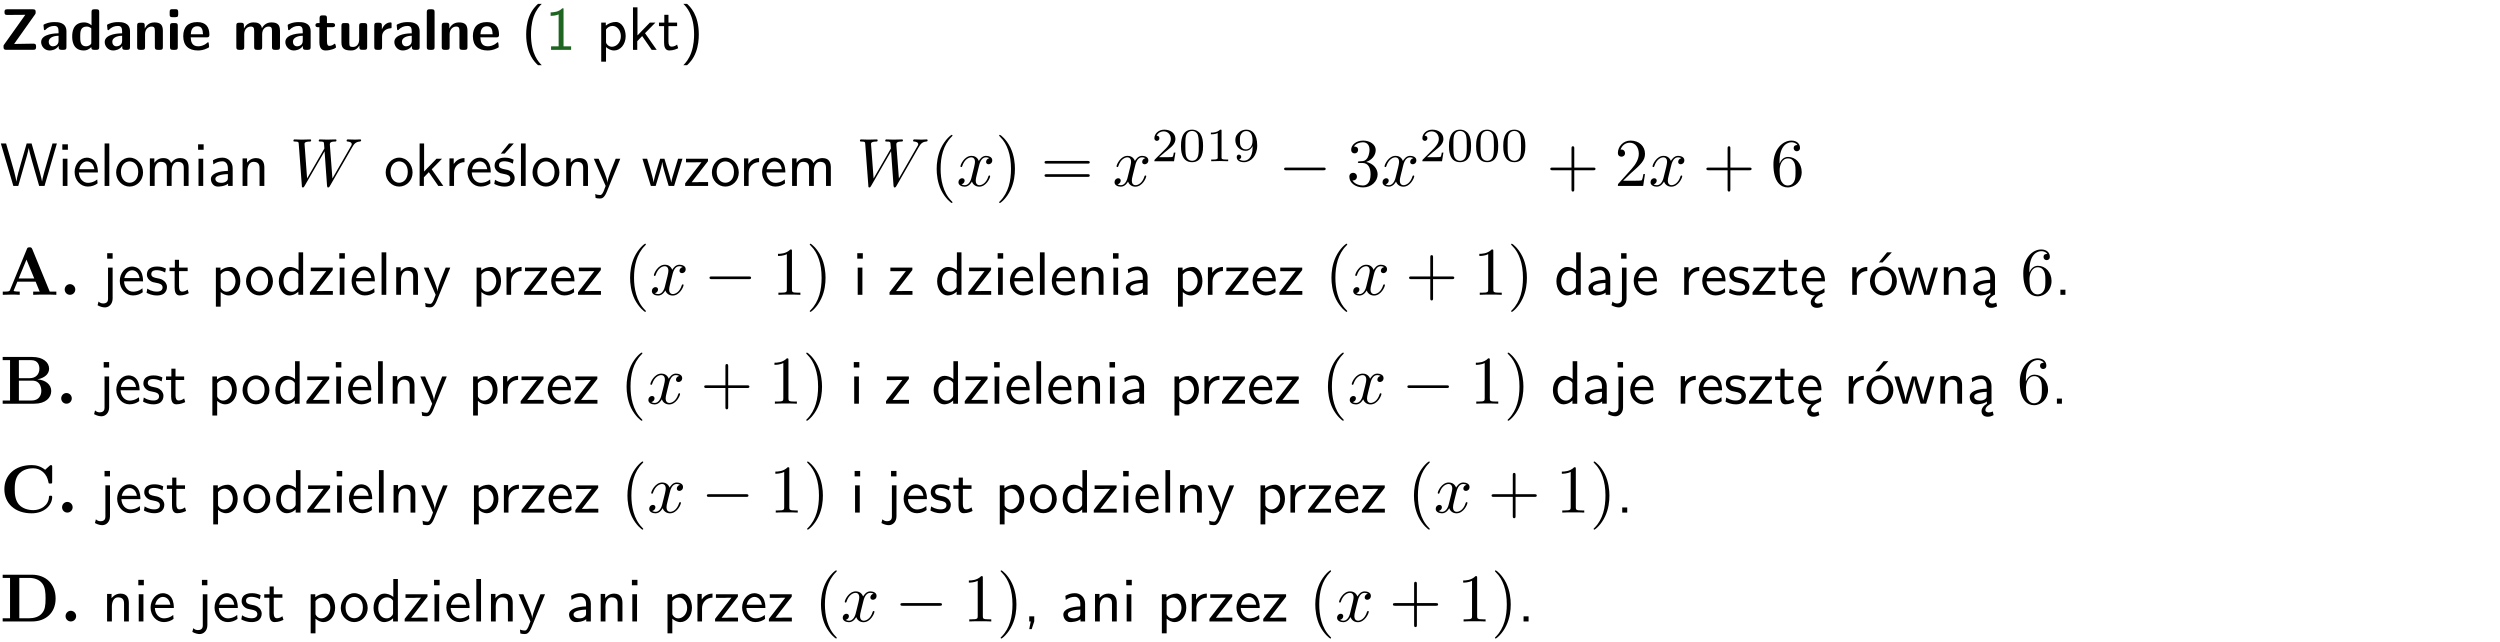 <?xml version="1.0" encoding="UTF-8"?>
<svg width="366pt" height="94pt" version="1.2" viewBox="0 0 366 94" xmlns="http://www.w3.org/2000/svg" xmlns:xlink="http://www.w3.org/1999/xlink">
 <defs>
  <symbol id="glyph0-1" overflow="visible">
   <path d="m5.141-5.203c0.078-0.109 0.078-0.125 0.078-0.312 0-0.234 0-0.422-0.406-0.422h-3.75c-0.359 0-0.406 0.141-0.406 0.422 0 0.406 0.172 0.406 0.516 0.406 0.75 0 1.484-0.016 2.234-0.016h0.297l-3.094 4.344c-0.094 0.109-0.094 0.125-0.094 0.297v0.078c0 0.297 0.094 0.406 0.422 0.406h3.922c0.328 0 0.422-0.109 0.422-0.406v-0.078c0-0.422-0.203-0.422-0.5-0.422-0.75 0-1.938 0.031-2.719 0.047z"/>
  </symbol>
  <symbol id="glyph0-2" overflow="visible">
   <path d="m3.969-2.703c0-1.359-1.297-1.359-1.719-1.359-0.406 0-0.844 0.031-1.406 0.266-0.188 0.078-0.234 0.109-0.234 0.203 0 0.062 0.062 0.547 0.062 0.625 0.016 0.047 0.062 0.094 0.109 0.094s0.078-0.031 0.094-0.047c0.375-0.391 0.797-0.578 1.328-0.578 0.469 0 0.609 0.281 0.609 0.781v0.297c-0.297 0-2.547 0.031-2.547 1.281 0 0.594 0.484 1.234 1.234 1.234 0.297 0 0.938-0.078 1.328-0.672v0.172c0 0.266 0.062 0.406 0.422 0.406h0.312c0.328 0 0.406-0.109 0.406-0.406zm-1.156 1.391c0 0.797-0.812 0.797-0.844 0.797-0.359 0-0.594-0.312-0.594-0.641 0-0.844 1.188-0.906 1.438-0.906z"/>
  </symbol>
  <symbol id="glyph0-3" overflow="visible">
   <path d="m4.266-5.531c0-0.281-0.047-0.406-0.406-0.406h-0.312c-0.328 0-0.406 0.109-0.406 0.406v1.938c-0.391-0.359-0.812-0.422-1.078-0.422-1.75 0-1.75 1.641-1.75 2.062 0 0.391 0 2.047 1.703 2.047 0.359 0 0.719-0.109 1.094-0.5 0 0.328 0.125 0.406 0.406 0.406h0.344c0.328 0 0.406-0.109 0.406-0.406zm-1.156 4.453c0 0.156 0 0.234-0.25 0.406-0.219 0.125-0.406 0.156-0.516 0.156-0.859 0-0.859-0.797-0.859-1.438s0-1.453 0.953-1.453c0.25 0 0.484 0.094 0.672 0.266z"/>
  </symbol>
  <symbol id="glyph0-4" overflow="visible">
   <path d="m4.281-2.781c0-0.891-0.375-1.234-1.25-1.234-0.906 0-1.281 0.656-1.391 0.875h-0.016v-0.422c0-0.281-0.062-0.406-0.406-0.406h-0.297c-0.312 0-0.406 0.094-0.406 0.406v3.156c0 0.297 0.094 0.406 0.406 0.406h0.344c0.328 0 0.406-0.109 0.406-0.406v-1.891c0-0.75 0.5-1.109 0.953-1.109 0.406 0 0.484 0.203 0.484 0.641v2.359c0 0.266 0.062 0.406 0.422 0.406h0.344c0.328 0 0.406-0.109 0.406-0.406z"/>
  </symbol>
  <symbol id="glyph0-5" overflow="visible">
   <path d="m0.875-5.953c-0.281 0-0.406 0.047-0.406 0.391v0.406c0 0.266 0.078 0.375 0.391 0.375h0.453c0.406 0 0.406-0.172 0.406-0.578s0-0.594-0.406-0.594zm0.781 2.438c0-0.266-0.062-0.406-0.406-0.406h-0.312c-0.312 0-0.422 0.094-0.422 0.406v3.109c0 0.297 0.094 0.406 0.422 0.406h0.312c0.328 0 0.406-0.109 0.406-0.406z"/>
  </symbol>
  <symbol id="glyph0-6" overflow="visible">
   <path d="m3.688-1.828c0.203 0 0.406-0.016 0.406-0.391 0-1.109-0.5-1.844-1.781-1.844-1.375 0-2.047 0.766-2.047 2.062 0 1.406 0.812 2.094 2.156 2.094 0.328 0 0.812-0.047 1.375-0.328 0.188-0.094 0.25-0.109 0.25-0.219 0-0.062-0.016-0.312-0.031-0.375-0.031-0.266-0.047-0.281-0.125-0.281-0.031 0-0.047 0-0.141 0.094-0.5 0.438-1.016 0.5-1.297 0.5-0.969 0-1.062-0.766-1.094-1.312zm-2.312-0.453c0.016-0.531 0.188-1.172 0.938-1.172 0.688 0 0.812 0.5 0.844 1.172z"/>
  </symbol>
  <symbol id="glyph0-7" overflow="visible">
   <path d="m6.906-2.781c0-0.891-0.375-1.234-1.25-1.234-0.609 0-1.078 0.281-1.391 0.844-0.141-0.812-0.859-0.844-1.219-0.844-0.172 0-0.531 0-0.922 0.281-0.266 0.203-0.422 0.469-0.484 0.594h-0.016v-0.422c0-0.281-0.062-0.406-0.406-0.406h-0.297c-0.312 0-0.406 0.094-0.406 0.406v3.156c0 0.297 0.094 0.406 0.406 0.406h0.344c0.328 0 0.406-0.109 0.406-0.406v-1.891c0-0.781 0.531-1.109 0.953-1.109 0.406 0 0.5 0.188 0.5 0.641v2.359c0 0.297 0.094 0.406 0.406 0.406h0.344c0.328 0 0.422-0.109 0.422-0.406v-1.891c0-0.781 0.516-1.109 0.938-1.109 0.406 0 0.5 0.188 0.5 0.641v2.359c0 0.297 0.094 0.406 0.406 0.406h0.344c0.328 0 0.422-0.109 0.422-0.406z"/>
  </symbol>
  <symbol id="glyph0-8" overflow="visible">
   <path d="m1.859-3.312h0.766c0.109 0 0.422 0 0.422-0.297 0-0.312-0.312-0.312-0.422-0.312h-0.766v-0.703c0-0.281-0.047-0.422-0.406-0.422h-0.266c-0.312 0-0.406 0.094-0.406 0.422v0.703h-0.203c-0.094 0-0.406 0-0.406 0.312 0 0.297 0.312 0.297 0.406 0.297h0.172v2.172c0 0.859 0.312 1.234 0.906 1.234 0.078 0 0.453 0 0.891-0.141 0.156-0.031 0.641-0.188 0.641-0.359 0-0.016-0.016-0.078-0.062-0.266-0.047-0.172-0.062-0.219-0.141-0.219-0.031 0-0.047 0.016-0.094 0.062-0.094 0.062-0.328 0.25-0.688 0.25-0.203 0-0.344-0.141-0.344-0.703z"/>
  </symbol>
  <symbol id="glyph0-9" overflow="visible">
   <path d="m4.281-3.516c0-0.266-0.062-0.406-0.406-0.406h-0.344c-0.328 0-0.422 0.109-0.422 0.406v2.031c0 0.562-0.297 1.062-0.906 1.062-0.469 0-0.531-0.125-0.531-0.578v-2.516c0-0.266-0.047-0.406-0.406-0.406h-0.344c-0.312 0-0.406 0.094-0.406 0.406v2.438c0 0.922 0.5 1.172 1.391 1.172 0.219 0 0.828 0 1.234-0.734v0.234c0 0.266 0.062 0.406 0.406 0.406h0.328c0.328 0 0.406-0.109 0.406-0.406z"/>
  </symbol>
  <symbol id="glyph0-10" overflow="visible">
   <path d="m1.656-1.969c0-0.812 0.688-1.141 1.219-1.188 0.156 0 0.172 0 0.172-0.219v-0.406c0-0.172 0-0.234-0.156-0.234-0.234 0-0.859 0.078-1.266 1.016v-0.562c0-0.281-0.062-0.406-0.422-0.406h-0.266c-0.312 0-0.422 0.094-0.422 0.406v3.156c0 0.297 0.094 0.406 0.422 0.406h0.312c0.328 0 0.406-0.109 0.406-0.406z"/>
  </symbol>
  <symbol id="glyph0-11" overflow="visible">
   <path d="m1.656-5.531c0-0.281-0.062-0.406-0.406-0.406h-0.312c-0.312 0-0.422 0.094-0.422 0.406v5.125c0 0.297 0.094 0.406 0.422 0.406h0.312c0.328 0 0.406-0.109 0.406-0.406z"/>
  </symbol>
  <symbol id="glyph1-1" overflow="visible">
   <path d="m2.438-6.734c-0.297 0.281-0.891 0.828-1.312 1.922-0.359 0.969-0.422 1.922-0.422 2.562 0 2.906 1.297 4.094 1.734 4.5h0.547c-0.438-0.438-1.578-1.594-1.578-4.5 0-0.5 0.031-1.547 0.391-2.609 0.375-1.031 0.891-1.578 1.188-1.875z"/>
  </symbol>
  <symbol id="glyph1-2" overflow="visible">
   <path d="m2.688-6.078h-0.188c-0.531 0.547-1.266 0.578-1.703 0.594v0.516c0.297-0.016 0.734-0.031 1.172-0.219v4.672h-1.109v0.516h2.938v-0.516h-1.109z"/>
  </symbol>
  <symbol id="glyph1-3" overflow="visible">
   <path d="m1.438-0.406c0.281 0.25 0.672 0.5 1.203 0.5 0.875 0 1.672-0.875 1.672-2.094 0-1.078-0.578-2.078-1.438-2.078-0.531 0-1.047 0.188-1.469 0.531v-0.438h-0.672v5.719h0.703zm0-2.578c0.219-0.312 0.562-0.516 0.953-0.516 0.672 0 1.219 0.672 1.219 1.5 0 0.922-0.641 1.547-1.312 1.547-0.344 0-0.594-0.172-0.766-0.422-0.094-0.125-0.094-0.141-0.094-0.312z"/>
  </symbol>
  <symbol id="glyph1-4" overflow="visible">
   <path d="m2.516-2.438 1.516-1.547h-0.812l-1.812 1.875v-4.109h-0.656v6.219h0.625v-1.266l0.719-0.75 1.391 2.016h0.734z"/>
  </symbol>
  <symbol id="glyph1-5" overflow="visible">
   <path d="m1.562-3.469h1.266v-0.516h-1.266v-1.141h-0.609v1.141h-0.781v0.516h0.75v2.406c0 0.531 0.125 1.156 0.75 1.156s1.078-0.219 1.312-0.328l-0.156-0.531c-0.234 0.188-0.516 0.297-0.797 0.297-0.344 0-0.469-0.281-0.469-0.75z"/>
  </symbol>
  <symbol id="glyph1-6" overflow="visible">
   <path d="m1.047 2.25c0.297-0.281 0.891-0.828 1.297-1.922 0.359-0.969 0.422-1.922 0.422-2.578 0-2.891-1.281-4.078-1.719-4.484h-0.547c0.438 0.438 1.578 1.594 1.578 4.484 0 0.516-0.031 1.562-0.406 2.625-0.359 1.031-0.875 1.578-1.172 1.875z"/>
  </symbol>
  <symbol id="glyph1-7" overflow="visible">
   <path d="m8.328-6.219h-0.641l-0.812 2.812c-0.234 0.797-0.672 2.297-0.719 2.766 0-0.016-0.062-0.484-0.656-2.531l-0.875-3.047h-0.719l-0.812 2.797c-0.203 0.688-0.641 2.25-0.688 2.766h-0.016c-0.031-0.359-0.281-1.25-0.344-1.547-0.125-0.422-0.172-0.609-0.422-1.484l-0.734-2.531h-0.766l1.828 6.219h0.719l0.891-3.109c0.203-0.656 0.578-2 0.641-2.453 0.047 0.266 0.25 1.109 0.5 1.969l1.031 3.594h0.781z"/>
  </symbol>
  <symbol id="glyph1-8" overflow="visible">
   <path d="m1.469-6.094h-0.812v0.797h0.812zm-0.062 2.109h-0.688v3.984h0.688z"/>
  </symbol>
  <symbol id="glyph1-9" overflow="visible">
   <path d="m3.719-1.969c0-0.297-0.016-0.969-0.359-1.516-0.375-0.547-0.922-0.656-1.25-0.656-0.984 0-1.797 0.953-1.797 2.109 0 1.188 0.859 2.125 1.938 2.125 0.562 0 1.078-0.203 1.422-0.469l-0.047-0.578c-0.562 0.469-1.156 0.5-1.359 0.5-0.719 0-1.297-0.625-1.328-1.516zm-2.734-0.484c0.141-0.688 0.625-1.141 1.125-1.141 0.469 0 0.969 0.312 1.094 1.141z"/>
  </symbol>
  <symbol id="glyph1-10" overflow="visible">
   <path d="m1.406-6.219h-0.688v6.219h0.688z"/>
  </symbol>
  <symbol id="glyph1-11" overflow="visible">
   <path d="m4.203-1.969c0-1.203-0.891-2.172-1.953-2.172-1.109 0-1.984 1-1.984 2.172s0.922 2.062 1.969 2.062c1.078 0 1.969-0.906 1.969-2.062zm-1.969 1.5c-0.625 0-1.266-0.516-1.266-1.594s0.688-1.531 1.266-1.531c0.625 0 1.266 0.469 1.266 1.531s-0.609 1.594-1.266 1.594z"/>
  </symbol>
  <symbol id="glyph1-12" overflow="visible">
   <path d="m6.391-2.672c0-0.609-0.141-1.406-1.219-1.406-0.547 0-1.016 0.25-1.344 0.734-0.234-0.688-0.859-0.734-1.141-0.734-0.656 0-1.078 0.359-1.312 0.688v-0.641h-0.656v4.031h0.703v-2.203c0-0.609 0.25-1.328 0.906-1.328 0.844 0 0.875 0.578 0.875 0.922v2.609h0.703v-2.203c0-0.609 0.25-1.328 0.906-1.328 0.844 0 0.875 0.578 0.875 0.922v2.609h0.703z"/>
  </symbol>
  <symbol id="glyph1-13" overflow="visible">
   <path d="m3.578-2.594c0-0.906-0.656-1.547-1.484-1.547-0.578 0-0.984 0.156-1.406 0.391l0.062 0.594c0.453-0.328 0.906-0.453 1.344-0.453 0.422 0 0.781 0.359 0.781 1.031v0.375c-1.344 0.031-2.484 0.406-2.484 1.188 0 0.391 0.25 1.109 1.031 1.109 0.125 0 0.969-0.016 1.484-0.422v0.328h0.672zm-0.703 1.406c0 0.172 0 0.391-0.297 0.562-0.266 0.172-0.609 0.172-0.703 0.172-0.438 0-0.828-0.203-0.828-0.578 0-0.625 1.453-0.688 1.828-0.703z"/>
  </symbol>
  <symbol id="glyph1-14" overflow="visible">
   <path d="m3.906-2.672c0-0.594-0.141-1.406-1.234-1.406-0.812 0-1.25 0.609-1.297 0.672v-0.625h-0.656v4.031h0.703v-2.203c0-0.594 0.234-1.328 0.906-1.328 0.859 0 0.875 0.641 0.875 0.922v2.609h0.703z"/>
  </symbol>
  <symbol id="glyph1-15" overflow="visible">
   <path d="m1.406-1.922c0-0.891 0.641-1.547 1.531-1.562v-0.594c-0.797 0-1.297 0.453-1.578 0.859v-0.812h-0.625v4.031h0.672z"/>
  </symbol>
  <symbol id="glyph1-16" overflow="visible">
   <path d="m3.078-3.844c-0.469-0.219-0.828-0.297-1.297-0.297-0.219 0-1.484 0-1.484 1.188 0 0.438 0.266 0.719 0.484 0.891 0.281 0.203 0.469 0.234 0.969 0.328 0.328 0.062 0.844 0.172 0.844 0.656 0 0.609-0.703 0.609-0.844 0.609-0.734 0-1.234-0.328-1.391-0.438l-0.109 0.609c0.281 0.141 0.781 0.391 1.516 0.391 0.156 0 0.641 0 1.031-0.281 0.281-0.219 0.438-0.578 0.438-0.953 0-0.5-0.344-0.812-0.359-0.828-0.344-0.312-0.594-0.375-1.031-0.453-0.5-0.094-0.906-0.188-0.906-0.625 0-0.562 0.641-0.562 0.75-0.562 0.297 0 0.766 0.047 1.281 0.344zm0.031-2.375h-0.703l-1.203 1.484h0.562z"/>
  </symbol>
  <symbol id="glyph1-17" overflow="visible">
   <path d="m4-3.984h-0.672c-1.172 2.859-1.188 3.266-1.188 3.469h-0.016c-0.047-0.594-0.766-2.266-0.812-2.344l-0.484-1.125h-0.703l1.734 3.984c-0.094 0.281-0.281 0.719-0.312 0.812-0.234 0.516-0.391 0.516-0.516 0.516-0.141 0-0.438-0.031-0.703-0.141l0.062 0.578c0.188 0.047 0.438 0.078 0.641 0.078 0.312 0 0.641-0.109 1.016-1.031z"/>
  </symbol>
  <symbol id="glyph1-18" overflow="visible">
   <path d="m5.984-3.984h-0.641l-0.578 1.906c-0.109 0.312-0.375 1.203-0.422 1.594-0.031-0.281-0.266-1.078-0.422-1.594l-0.578-1.906h-0.625l-0.516 1.688c-0.094 0.312-0.406 1.344-0.438 1.797-0.047-0.422-0.344-1.438-0.484-1.938l-0.469-1.547h-0.688l1.234 3.984h0.703c0.047-0.141 0.359-1.141 0.562-1.844 0.125-0.422 0.375-1.297 0.391-1.641h0.016c0.016 0.25 0.172 0.875 0.281 1.266l0.656 2.219h0.797z"/>
  </symbol>
  <symbol id="glyph1-19" overflow="visible">
   <path d="m3.594-3.625v-0.359h-3.219v0.531h1.25c0.109 0 0.219-0.016 0.328-0.016h0.688l-2.391 3.094v0.375h3.359v-0.562h-1.328c-0.109 0-0.203 0.016-0.312 0.016h-0.766z"/>
  </symbol>
  <symbol id="glyph1-20" overflow="visible">
   <path d="m1.656-6.094h-0.797v0.797h0.797zm-2.203 7.625c0.438 0.25 0.844 0.312 1.078 0.312 0.562 0 1.125-0.469 1.125-1.312v-4.516h-0.672v4.594c0 0.578-0.453 0.656-0.703 0.656-0.266 0-0.5-0.094-0.688-0.281z"/>
  </symbol>
  <symbol id="glyph1-21" overflow="visible">
   <path d="m3.078-3.844c-0.469-0.219-0.828-0.297-1.297-0.297-0.219 0-1.484 0-1.484 1.188 0 0.438 0.266 0.719 0.484 0.891 0.281 0.203 0.469 0.234 0.969 0.328 0.328 0.062 0.844 0.172 0.844 0.656 0 0.609-0.703 0.609-0.844 0.609-0.734 0-1.234-0.328-1.391-0.438l-0.109 0.609c0.281 0.141 0.781 0.391 1.516 0.391 0.156 0 0.641 0 1.031-0.281 0.281-0.219 0.438-0.578 0.438-0.953 0-0.5-0.344-0.812-0.359-0.828-0.344-0.312-0.594-0.375-1.031-0.453-0.5-0.094-0.906-0.188-0.906-0.625 0-0.562 0.641-0.562 0.75-0.562 0.297 0 0.766 0.047 1.281 0.344z"/>
  </symbol>
  <symbol id="glyph1-22" overflow="visible">
   <path d="m3.891-6.219h-0.672v2.625c-0.469-0.391-0.969-0.484-1.312-0.484-0.891 0-1.578 0.938-1.578 2.094 0 1.172 0.688 2.078 1.531 2.078 0.297 0 0.828-0.078 1.328-0.562v0.469h0.703zm-0.703 4.969c0 0.125 0 0.297-0.297 0.547-0.203 0.188-0.422 0.25-0.656 0.25-0.562 0-1.219-0.422-1.219-1.531 0-1.188 0.781-1.547 1.312-1.547 0.391 0 0.672 0.203 0.859 0.484z"/>
  </symbol>
  <symbol id="glyph1-23" overflow="visible">
   <path d="m0.984-2.453c0.141-0.688 0.625-1.141 1.125-1.141 0.469 0 0.969 0.312 1.094 1.141zm1.219 3.391c0-0.406 0.391-0.734 0.797-0.969 0.266-0.078 0.484-0.203 0.672-0.344l-0.047-0.578c-0.562 0.469-1.156 0.5-1.359 0.5-0.719 0-1.297-0.625-1.328-1.516h2.781c0-0.297-0.016-0.969-0.359-1.516-0.375-0.547-0.922-0.656-1.25-0.656-0.984 0-1.797 0.953-1.797 2.109 0 1.188 0.859 2.125 1.938 2.125-0.359 0.25-0.641 0.656-0.609 1.047 0.016 0.391 0.281 0.766 0.891 0.766 0.297 0 0.516-0.062 0.875-0.234l-0.125-0.531c-0.203 0.094-0.406 0.141-0.594 0.141-0.25-0.031-0.469-0.078-0.484-0.344z"/>
  </symbol>
  <symbol id="glyph1-24" overflow="visible">
   <path d="m4.203-1.969c0-1.203-0.891-2.172-1.953-2.172-1.109 0-1.984 1-1.984 2.172s0.922 2.062 1.969 2.062c1.078 0 1.969-0.906 1.969-2.062zm-1.969 1.5c-0.625 0-1.266-0.516-1.266-1.594s0.688-1.531 1.266-1.531c0.625 0 1.266 0.469 1.266 1.531s-0.609 1.594-1.266 1.594zm1.234-5.75h-0.703l-1.203 1.484h0.547z"/>
  </symbol>
  <symbol id="glyph1-25" overflow="visible">
   <path d="m2.875-1.188c0 0.172 0 0.391-0.297 0.562-0.266 0.172-0.609 0.172-0.703 0.172-0.438 0-0.828-0.203-0.828-0.578 0-0.625 1.453-0.688 1.828-0.703zm-0.188 2.125c0-0.406 0.375-0.703 0.797-0.938h0.094v-2.594c0-0.906-0.656-1.547-1.484-1.547-0.578 0-0.984 0.156-1.406 0.391l0.062 0.594c0.453-0.328 0.906-0.453 1.344-0.453 0.422 0 0.781 0.359 0.781 1.031v0.375c-1.344 0.031-2.484 0.406-2.484 1.188 0 0.391 0.25 1.109 1.031 1.109 0.125 0 0.969-0.016 1.484-0.422v0.328c-0.453 0.25-0.812 0.688-0.781 1.141 0.016 0.391 0.281 0.766 0.891 0.766 0.297 0 0.516-0.062 0.875-0.234l-0.125-0.531c-0.203 0.094-0.406 0.141-0.594 0.141-0.25-0.031-0.469-0.078-0.484-0.344z"/>
  </symbol>
  <symbol id="glyph1-26" overflow="visible">
   <path d="m1.609-0.75h-0.734v0.75h0.734z"/>
  </symbol>
  <symbol id="glyph1-27" overflow="visible">
   <path d="m1.609-0.016v-0.734h-0.734v0.75h0.219l-0.219 1.125h0.359z"/>
  </symbol>
  <symbol id="glyph2-1" overflow="visible">
   <path d="m9.141-5.656c0.25-0.438 0.484-0.797 1.125-0.844 0.078-0.016 0.188-0.016 0.188-0.203 0-0.031-0.047-0.109-0.125-0.109-0.234 0-0.516 0.031-0.766 0.031-0.344 0-0.703-0.031-1.047-0.031-0.047 0-0.188 0-0.188 0.188 0 0.109 0.094 0.125 0.156 0.125 0.234 0.016 0.594 0.094 0.594 0.391 0 0.109-0.062 0.188-0.141 0.328l-2.688 4.688-0.375-4.938c0-0.203-0.016-0.453 0.703-0.469 0.172 0 0.266 0 0.266-0.203 0-0.094-0.109-0.109-0.141-0.109-0.406 0-0.828 0.031-1.219 0.031-0.234 0-0.812-0.031-1.047-0.031-0.062 0-0.188 0-0.188 0.203 0 0.109 0.094 0.109 0.234 0.109 0.438 0 0.516 0.062 0.531 0.25l0.062 0.766-2.531 4.391-0.375-5.047c0-0.125 0-0.344 0.766-0.359 0.094 0 0.203 0 0.203-0.203 0-0.109-0.125-0.109-0.141-0.109-0.391 0-0.812 0.031-1.219 0.031-0.359 0-0.719-0.031-1.047-0.031-0.062 0-0.188 0-0.188 0.188 0 0.125 0.094 0.125 0.25 0.125 0.5 0 0.516 0.094 0.531 0.375l0.453 6.078c0 0.188 0.016 0.266 0.156 0.266 0.109 0 0.141-0.062 0.234-0.203l2.938-5.094 0.359 5.031c0.031 0.219 0.047 0.266 0.156 0.266 0.141 0 0.203-0.094 0.25-0.188z"/>
  </symbol>
  <symbol id="glyph2-2" overflow="visible">
   <path d="m3.328-3.016c0.062-0.25 0.297-1.172 0.984-1.172 0.047 0 0.297 0 0.5 0.125-0.281 0.062-0.469 0.297-0.469 0.547 0 0.156 0.109 0.344 0.375 0.344 0.219 0 0.531-0.172 0.531-0.578 0-0.516-0.578-0.656-0.922-0.656-0.578 0-0.922 0.531-1.047 0.75-0.25-0.656-0.781-0.75-1.078-0.75-1.031 0-1.609 1.281-1.609 1.531 0 0.109 0.109 0.109 0.125 0.109 0.078 0 0.109-0.031 0.125-0.109 0.344-1.062 1-1.312 1.344-1.312 0.188 0 0.531 0.094 0.531 0.672 0 0.312-0.172 0.969-0.531 2.375-0.156 0.609-0.516 1.031-0.953 1.031-0.062 0-0.281 0-0.5-0.125 0.25-0.062 0.469-0.266 0.469-0.547 0-0.266-0.219-0.344-0.359-0.344-0.312 0-0.547 0.25-0.547 0.578 0 0.453 0.484 0.656 0.922 0.656 0.672 0 1.031-0.703 1.047-0.75 0.125 0.359 0.484 0.75 1.078 0.75 1.031 0 1.594-1.281 1.594-1.531 0-0.109-0.078-0.109-0.109-0.109-0.094 0-0.109 0.047-0.141 0.109-0.328 1.078-1 1.312-1.312 1.312-0.391 0-0.547-0.312-0.547-0.656 0-0.219 0.047-0.438 0.156-0.875z"/>
  </symbol>
  <symbol id="glyph3-1" overflow="visible">
   <path d="m3.297 2.391c0-0.031 0-0.047-0.172-0.219-1.234-1.25-1.562-3.141-1.562-4.672 0-1.734 0.375-3.469 1.609-4.703 0.125-0.125 0.125-0.141 0.125-0.172 0-0.078-0.031-0.109-0.094-0.109-0.109 0-1 0.688-1.594 1.953-0.5 1.094-0.625 2.203-0.625 3.031 0 0.781 0.109 1.984 0.656 3.125 0.609 1.219 1.453 1.875 1.562 1.875 0.062 0 0.094-0.031 0.094-0.109z"/>
  </symbol>
  <symbol id="glyph3-2" overflow="visible">
   <path d="m2.875-2.5c0-0.766-0.109-1.969-0.656-3.109-0.594-1.219-1.453-1.875-1.547-1.875-0.062 0-0.109 0.047-0.109 0.109 0 0.031 0 0.047 0.188 0.234 0.984 0.984 1.547 2.562 1.547 4.641 0 1.719-0.359 3.469-1.594 4.719-0.141 0.125-0.141 0.141-0.141 0.172 0 0.062 0.047 0.109 0.109 0.109 0.094 0 1-0.688 1.578-1.953 0.516-1.094 0.625-2.203 0.625-3.047z"/>
  </symbol>
  <symbol id="glyph3-3" overflow="visible">
   <path d="m6.844-3.266c0.156 0 0.344 0 0.344-0.188 0-0.203-0.188-0.203-0.328-0.203h-5.969c-0.141 0-0.328 0-0.328 0.203 0 0.188 0.188 0.188 0.328 0.188zm0.016 1.938c0.141 0 0.328 0 0.328-0.203 0-0.188-0.188-0.188-0.344-0.188h-5.953c-0.141 0-0.328 0-0.328 0.188 0 0.203 0.188 0.203 0.328 0.203z"/>
  </symbol>
  <symbol id="glyph3-4" overflow="visible">
   <path d="m2.891-3.516c0.812-0.266 1.391-0.953 1.391-1.75 0-0.812-0.875-1.375-1.828-1.375-1 0-1.766 0.594-1.766 1.359 0 0.328 0.219 0.516 0.516 0.516s0.5-0.219 0.5-0.516c0-0.484-0.469-0.484-0.609-0.484 0.297-0.5 0.953-0.625 1.312-0.625 0.422 0 0.969 0.219 0.969 1.109 0 0.125-0.031 0.703-0.281 1.141-0.297 0.484-0.641 0.516-0.891 0.516-0.078 0.016-0.312 0.031-0.391 0.031-0.078 0.016-0.141 0.031-0.141 0.125 0 0.109 0.062 0.109 0.234 0.109h0.438c0.812 0 1.188 0.672 1.188 1.656 0 1.359-0.688 1.641-1.125 1.641s-1.188-0.172-1.531-0.75c0.344 0.047 0.656-0.172 0.656-0.547 0-0.359-0.266-0.562-0.547-0.562-0.25 0-0.562 0.141-0.562 0.578 0 0.906 0.922 1.562 2.016 1.562 1.219 0 2.125-0.906 2.125-1.922 0-0.812-0.641-1.594-1.672-1.812z"/>
  </symbol>
  <symbol id="glyph3-5" overflow="visible">
   <path d="m4.078-2.297h2.781c0.141 0 0.328 0 0.328-0.203 0-0.188-0.188-0.188-0.328-0.188h-2.781v-2.797c0-0.141 0-0.328-0.203-0.328s-0.203 0.188-0.203 0.328v2.797h-2.781c-0.141 0-0.328 0-0.328 0.188 0 0.203 0.188 0.203 0.328 0.203h2.781v2.797c0 0.141 0 0.328 0.203 0.328s0.203-0.188 0.203-0.328z"/>
  </symbol>
  <symbol id="glyph3-6" overflow="visible">
   <path d="m4.469-1.734h-0.234c-0.062 0.297-0.125 0.734-0.234 0.891-0.062 0.078-0.719 0.078-0.938 0.078h-1.797l1.062-1.031c1.547-1.375 2.141-1.906 2.141-2.906 0-1.141-0.891-1.938-2.109-1.938-1.125 0-1.859 0.922-1.859 1.812 0 0.547 0.5 0.547 0.531 0.547 0.172 0 0.516-0.109 0.516-0.531 0-0.25-0.188-0.516-0.531-0.516-0.078 0-0.094 0-0.125 0.016 0.219-0.656 0.766-1.016 1.344-1.016 0.906 0 1.328 0.812 1.328 1.625 0 0.797-0.484 1.578-1.047 2.203l-1.906 2.125c-0.109 0.109-0.109 0.141-0.109 0.375h3.703z"/>
  </symbol>
  <symbol id="glyph3-7" overflow="visible">
   <path d="m1.312-3.266v-0.25c0-2.516 1.234-2.875 1.75-2.875 0.234 0 0.656 0.062 0.875 0.406-0.156 0-0.547 0-0.547 0.438 0 0.312 0.234 0.469 0.453 0.469 0.156 0 0.469-0.094 0.469-0.484 0-0.594-0.438-1.078-1.266-1.078-1.281 0-2.625 1.281-2.625 3.484 0 2.672 1.156 3.375 2.078 3.375 1.109 0 2.062-0.938 2.062-2.25 0-1.266-0.891-2.219-2-2.219-0.672 0-1.047 0.5-1.25 0.984zm1.188 3.203c-0.625 0-0.922-0.594-0.984-0.75-0.188-0.469-0.188-1.266-0.188-1.438 0-0.781 0.328-1.781 1.219-1.781 0.172 0 0.625 0 0.938 0.625 0.172 0.359 0.172 0.875 0.172 1.359s0 0.984-0.172 1.344c-0.297 0.594-0.75 0.641-0.984 0.641z"/>
  </symbol>
  <symbol id="glyph3-8" overflow="visible">
   <path d="m2.938-6.375c0-0.25 0-0.266-0.234-0.266-0.625 0.641-1.5 0.641-1.812 0.641v0.312c0.203 0 0.781 0 1.297-0.266v5.172c0 0.359-0.031 0.469-0.922 0.469h-0.312v0.312c0.344-0.031 1.203-0.031 1.609-0.031 0.391 0 1.266 0 1.609 0.031v-0.312h-0.312c-0.906 0-0.922-0.109-0.922-0.469z"/>
  </symbol>
  <symbol id="glyph4-1" overflow="visible">
   <path d="m3.516-1.266h-0.234c-0.016 0.156-0.094 0.562-0.188 0.625-0.047 0.047-0.578 0.047-0.688 0.047h-1.281c0.734-0.641 0.984-0.844 1.391-1.172 0.516-0.406 1-0.844 1-1.5 0-0.844-0.734-1.359-1.625-1.359-0.859 0-1.453 0.609-1.453 1.25 0 0.344 0.297 0.391 0.375 0.391 0.156 0 0.359-0.125 0.359-0.375 0-0.125-0.047-0.375-0.406-0.375 0.219-0.484 0.688-0.641 1.016-0.641 0.703 0 1.062 0.547 1.062 1.109 0 0.609-0.438 1.078-0.656 1.328l-1.672 1.672c-0.078 0.062-0.078 0.078-0.078 0.266h2.875z"/>
  </symbol>
  <symbol id="glyph4-2" overflow="visible">
   <path d="m3.594-2.219c0-0.766-0.094-1.328-0.406-1.812-0.219-0.312-0.656-0.594-1.203-0.594-1.625 0-1.625 1.906-1.625 2.406s0 2.359 1.625 2.359c1.609 0 1.609-1.859 1.609-2.359zm-1.609 2.156c-0.328 0-0.75-0.188-0.891-0.75-0.094-0.406-0.094-0.984-0.094-1.5s0-1.047 0.094-1.422c0.156-0.547 0.594-0.703 0.891-0.703 0.375 0 0.734 0.234 0.859 0.641 0.109 0.375 0.125 0.875 0.125 1.484 0 0.516 0 1.031-0.094 1.469-0.141 0.641-0.609 0.781-0.891 0.781z"/>
  </symbol>
  <symbol id="glyph4-3" overflow="visible">
   <path d="m2.328-4.438c0-0.188 0-0.188-0.203-0.188-0.453 0.438-1.078 0.438-1.359 0.438v0.25c0.156 0 0.625 0 1-0.188v3.547c0 0.234 0 0.328-0.688 0.328h-0.266v0.25c0.125 0 0.984-0.031 1.234-0.031 0.219 0 1.094 0.031 1.25 0.031v-0.25h-0.266c-0.703 0-0.703-0.094-0.703-0.328z"/>
  </symbol>
  <symbol id="glyph4-4" overflow="visible">
   <path d="m2.906-2.078c0 1.734-0.844 2-1.266 2-0.156 0-0.531-0.016-0.719-0.234 0.297-0.031 0.312-0.266 0.312-0.328 0-0.172-0.125-0.328-0.328-0.328s-0.328 0.141-0.328 0.344c0 0.469 0.391 0.766 1.062 0.766 1 0 1.938-0.938 1.938-2.438 0-1.719-0.766-2.328-1.578-2.328-0.234 0-0.703 0.031-1.109 0.422-0.234 0.234-0.516 0.5-0.516 1.125 0 0.891 0.703 1.547 1.516 1.547 0.562 0 0.859-0.375 1.016-0.688zm-0.969 0.344c-0.281 0-0.531-0.078-0.734-0.406-0.156-0.25-0.156-0.547-0.156-0.938 0-0.406 0-0.672 0.203-0.953 0.172-0.25 0.391-0.391 0.75-0.391s0.578 0.219 0.688 0.406c0.188 0.281 0.203 0.781 0.203 1.016 0 0.906-0.516 1.266-0.953 1.266z"/>
  </symbol>
  <symbol id="glyph5-1" overflow="visible">
   <path d="m6.594-2.297c0.141 0 0.328 0 0.328-0.203 0-0.188-0.188-0.188-0.328-0.188h-5.438c-0.141 0-0.328 0-0.328 0.188 0 0.203 0.188 0.203 0.328 0.203z"/>
  </symbol>
  <symbol id="glyph6-1" overflow="visible">
   <path d="m4.719-6.703c-0.109-0.25-0.219-0.25-0.391-0.25-0.281 0-0.328 0.078-0.391 0.25l-2.469 6c-0.062 0.156-0.094 0.234-0.844 0.234h-0.219v0.469c0.375-0.016 0.859-0.031 1.172-0.031 0.391 0 0.938 0 1.312 0.031v-0.469c-0.016 0-0.891 0-0.891-0.125 0-0.016 0.031-0.109 0.047-0.125l0.5-1.203h2.672l0.594 1.453h-0.953v0.469c0.391-0.031 1.328-0.031 1.766-0.031 0.391 0 1.266 0 1.625 0.031v-0.469h-0.969zm-0.844 1.547 1.141 2.766h-2.281z"/>
  </symbol>
  <symbol id="glyph6-2" overflow="visible">
   <path d="m2.359-0.781c0-0.422-0.344-0.781-0.781-0.781-0.422 0-0.766 0.359-0.766 0.781 0 0.438 0.344 0.781 0.766 0.781 0.438 0 0.781-0.344 0.781-0.781z"/>
  </symbol>
  <symbol id="glyph6-3" overflow="visible">
   <path d="m2.766-3.734v-2.641h1.812c1.016 0 1.188 0.797 1.188 1.25 0 0.766-0.469 1.391-1.438 1.391zm2.703 0.172c1.078-0.203 1.719-0.797 1.719-1.562 0-0.922-0.875-1.719-2.469-1.719h-4.328v0.469h1.078v5.906h-1.078v0.469h4.625c1.656 0 2.484-0.875 2.484-1.859 0-0.953-0.844-1.625-2.031-1.703zm-0.859 3.094h-1.844v-2.906h1.938c0.203 0 0.672 0 1.016 0.422 0.328 0.422 0.328 0.984 0.328 1.094s0 1.391-1.438 1.391z"/>
  </symbol>
  <symbol id="glyph6-4" overflow="visible">
   <path d="m7.641-6.672c0-0.188 0-0.281-0.188-0.281-0.094 0-0.109 0.031-0.188 0.094l-0.656 0.594c-0.625-0.5-1.281-0.688-1.969-0.688-2.484 0-4 1.484-4 3.531s1.516 3.531 4 3.531c1.875 0 3-1.219 3-2.375 0-0.203-0.078-0.203-0.25-0.203-0.125 0-0.219 0-0.219 0.172-0.078 1.328-1.281 1.938-2.281 1.938-0.781 0-1.625-0.234-2.141-0.844-0.469-0.578-0.594-1.312-0.594-2.219 0-0.562 0.031-1.625 0.672-2.297 0.641-0.656 1.516-0.766 2.031-0.766 1.078 0 2.016 0.766 2.234 2.031 0.031 0.188 0.047 0.203 0.266 0.203 0.266 0 0.281-0.016 0.281-0.281z"/>
  </symbol>
  <symbol id="glyph6-5" overflow="visible">
   <path d="m1.469-6.375v5.906h-1.078v0.469h4.297c1.969 0 3.453-1.219 3.453-3.359 0-2.188-1.484-3.484-3.469-3.484h-4.281v0.469zm1.359 5.906v-5.906h1.453c0.656 0 1.484 0.188 1.969 0.891 0.344 0.516 0.422 1.188 0.422 2.109 0 1.094-0.109 1.625-0.438 2.062-0.469 0.688-1.344 0.844-1.953 0.844z"/>
  </symbol>
  <clipPath id="clip1">
   <path d="m0 0h365.67v1h-365.67z"/>
  </clipPath>
 </defs>
 <g id="surface1">
  <g>
   <use y="7.296" xlink:href="#glyph0-1"/>
   <use x="5.759" y="7.296" xlink:href="#glyph0-2"/>
   <use x="10.257" y="7.296" xlink:href="#glyph0-3"/>
   <use x="15.065" y="7.296" xlink:href="#glyph0-2"/>
   <use x="19.563" y="7.296" xlink:href="#glyph0-4"/>
   <use x="24.371" y="7.296" xlink:href="#glyph0-5"/>
   <use x="26.56" y="7.296" xlink:href="#glyph0-6"/>
  </g>
  <g>
   <use x="34.084" y="7.296" xlink:href="#glyph0-7"/>
   <use x="41.51" y="7.296" xlink:href="#glyph0-2"/>
   <use x="46.008" y="7.296" xlink:href="#glyph0-8"/>
   <use x="49.471" y="7.296" xlink:href="#glyph0-9"/>
   <use x="54.279" y="7.296" xlink:href="#glyph0-10"/>
   <use x="57.467" y="7.296" xlink:href="#glyph0-2"/>
   <use x="61.966" y="7.296" xlink:href="#glyph0-11"/>
   <use x="64.156" y="7.296" xlink:href="#glyph0-4"/>
   <use x="68.963" y="7.296" xlink:href="#glyph0-6"/>
  </g>
  <g>
   <use x="76.328" y="7.296" xlink:href="#glyph1-1"/>
  </g>
  <g fill="#1e6521">
   <use x="79.815" y="7.296" xlink:href="#glyph1-2"/>
  </g>
  <g>
   <use x="87.284" y="7.296" xlink:href="#glyph1-3"/>
   <use x="91.917" y="7.296" xlink:href="#glyph1-4"/>
   <use x="96.301" y="7.296" xlink:href="#glyph1-5"/>
   <use x="99.538" y="7.296" xlink:href="#glyph1-6"/>
  </g>
  <g>
   <use y="27.221" xlink:href="#glyph1-7"/>
   <use x="8.468" y="27.221" xlink:href="#glyph1-8"/>
   <use x="10.61" y="27.221" xlink:href="#glyph1-9"/>
   <use x="14.595" y="27.221" xlink:href="#glyph1-10"/>
   <use x="16.737" y="27.221" xlink:href="#glyph1-11"/>
   <use x="21.22" y="27.221" xlink:href="#glyph1-12"/>
   <use x="28.343" y="27.221" xlink:href="#glyph1-8"/>
   <use x="30.485" y="27.221" xlink:href="#glyph1-13"/>
   <use x="34.794" y="27.221" xlink:href="#glyph1-14"/>
  </g>
  <g>
   <use x="42.416" y="27.221" xlink:href="#glyph2-1"/>
  </g>
  <g>
   <use x="56.198" y="27.221" xlink:href="#glyph1-11"/>
   <use x="60.681" y="27.221" xlink:href="#glyph1-4"/>
   <use x="65.065" y="27.221" xlink:href="#glyph1-15"/>
   <use x="68.129" y="27.221" xlink:href="#glyph1-9"/>
   <use x="72.113" y="27.221" xlink:href="#glyph1-16"/>
   <use x="75.55" y="27.221" xlink:href="#glyph1-10"/>
   <use x="77.692" y="27.221" xlink:href="#glyph1-11"/>
   <use x="82.175" y="27.221" xlink:href="#glyph1-14"/>
   <use x="86.808" y="27.221" xlink:href="#glyph1-17"/>
  </g>
  <g>
   <use x="93.929" y="27.221" xlink:href="#glyph1-18"/>
   <use x="100.055" y="27.221" xlink:href="#glyph1-19"/>
   <use x="103.953" y="27.221" xlink:href="#glyph1-11"/>
  </g>
  <g>
   <use x="108.194" y="27.221" xlink:href="#glyph1-15"/>
   <use x="111.258" y="27.221" xlink:href="#glyph1-9"/>
   <use x="115.243" y="27.221" xlink:href="#glyph1-12"/>
  </g>
  <g>
   <use x="125.351" y="27.221" xlink:href="#glyph2-1"/>
  </g>
  <g>
   <use x="136.144" y="27.221" xlink:href="#glyph3-1"/>
  </g>
  <g>
   <use x="140.018" y="27.221" xlink:href="#glyph2-2"/>
  </g>
  <g>
   <use x="145.712" y="27.221" xlink:href="#glyph3-2"/>
  </g>
  <g>
   <use x="152.356" y="27.221" xlink:href="#glyph3-3"/>
  </g>
  <g>
   <use x="162.87" y="27.221" xlink:href="#glyph2-2"/>
  </g>
  <g>
   <use x="168.564" y="23.606" xlink:href="#glyph4-1"/>
   <use x="172.536" y="23.606" xlink:href="#glyph4-2"/>
   <use x="176.507" y="23.606" xlink:href="#glyph4-3"/>
   <use x="180.479" y="23.606" xlink:href="#glyph4-4"/>
  </g>
  <g>
   <use x="187.161" y="27.221" xlink:href="#glyph5-1"/>
  </g>
  <g>
   <use x="197.123" y="27.221" xlink:href="#glyph3-4"/>
  </g>
  <g>
   <use x="202.105" y="27.221" xlink:href="#glyph2-2"/>
  </g>
  <g>
   <use x="207.799" y="23.606" xlink:href="#glyph4-1"/>
   <use x="211.771" y="23.606" xlink:href="#glyph4-2"/>
   <use x="215.742" y="23.606" xlink:href="#glyph4-2"/>
   <use x="219.714" y="23.606" xlink:href="#glyph4-2"/>
  </g>
  <g>
   <use x="226.396" y="27.221" xlink:href="#glyph3-5"/>
  </g>
  <g>
   <use x="236.357" y="27.221" xlink:href="#glyph3-6"/>
  </g>
  <g>
   <use x="241.34" y="27.221" xlink:href="#glyph2-2"/>
  </g>
  <g>
   <use x="249.247" y="27.221" xlink:href="#glyph3-5"/>
  </g>
  <g>
   <use x="259.208" y="27.221" xlink:href="#glyph3-7"/>
  </g>
  <g>
   <use x="-0" y="43.161" xlink:href="#glyph6-1"/>
   <use x="8.661" y="43.161" xlink:href="#glyph6-2"/>
  </g>
  <g>
   <use x="14.833" y="43.161" xlink:href="#glyph1-20"/>
   <use x="17.224" y="43.161" xlink:href="#glyph1-9"/>
   <use x="21.209" y="43.161" xlink:href="#glyph1-21"/>
   <use x="24.646" y="43.161" xlink:href="#glyph1-5"/>
  </g>
  <g>
   <use x="30.869" y="43.161" xlink:href="#glyph1-3"/>
  </g>
  <g>
   <use x="35.753" y="43.161" xlink:href="#glyph1-11"/>
  </g>
  <g>
   <use x="40.488" y="43.161" xlink:href="#glyph1-22"/>
   <use x="45.121" y="43.161" xlink:href="#glyph1-19"/>
   <use x="49.018" y="43.161" xlink:href="#glyph1-8"/>
   <use x="51.16" y="43.161" xlink:href="#glyph1-9"/>
   <use x="55.145" y="43.161" xlink:href="#glyph1-10"/>
   <use x="57.287" y="43.161" xlink:href="#glyph1-14"/>
   <use x="61.92" y="43.161" xlink:href="#glyph1-17"/>
  </g>
  <g>
   <use x="69.04" y="43.161" xlink:href="#glyph1-3"/>
  </g>
  <g>
   <use x="73.422" y="43.161" xlink:href="#glyph1-15"/>
   <use x="76.486" y="43.161" xlink:href="#glyph1-19"/>
   <use x="80.384" y="43.161" xlink:href="#glyph1-9"/>
   <use x="84.368" y="43.161" xlink:href="#glyph1-19"/>
  </g>
  <g>
   <use x="91.259" y="43.161" xlink:href="#glyph3-1"/>
  </g>
  <g>
   <use x="95.134" y="43.161" xlink:href="#glyph2-2"/>
  </g>
  <g>
   <use x="103.041" y="43.161" xlink:href="#glyph5-1"/>
  </g>
  <g>
   <use x="113.004" y="43.161" xlink:href="#glyph3-8"/>
   <use x="117.985" y="43.161" xlink:href="#glyph3-2"/>
  </g>
  <g>
   <use x="124.848" y="43.161" xlink:href="#glyph1-8"/>
  </g>
  <g>
   <use x="129.976" y="43.161" xlink:href="#glyph1-19"/>
  </g>
  <g>
   <use x="136.868" y="43.161" xlink:href="#glyph1-22"/>
   <use x="141.501" y="43.161" xlink:href="#glyph1-19"/>
   <use x="145.399" y="43.161" xlink:href="#glyph1-8"/>
   <use x="147.541" y="43.161" xlink:href="#glyph1-9"/>
   <use x="151.526" y="43.161" xlink:href="#glyph1-10"/>
   <use x="153.668" y="43.161" xlink:href="#glyph1-9"/>
   <use x="157.652" y="43.161" xlink:href="#glyph1-14"/>
   <use x="162.285" y="43.161" xlink:href="#glyph1-8"/>
   <use x="164.427" y="43.161" xlink:href="#glyph1-13"/>
  </g>
  <g>
   <use x="171.723" y="43.161" xlink:href="#glyph1-3"/>
  </g>
  <g>
   <use x="176.104" y="43.161" xlink:href="#glyph1-15"/>
   <use x="179.168" y="43.161" xlink:href="#glyph1-19"/>
   <use x="183.066" y="43.161" xlink:href="#glyph1-9"/>
   <use x="187.051" y="43.161" xlink:href="#glyph1-19"/>
  </g>
  <g>
   <use x="193.939" y="43.161" xlink:href="#glyph3-1"/>
  </g>
  <g>
   <use x="197.814" y="43.161" xlink:href="#glyph2-2"/>
  </g>
  <g>
   <use x="205.722" y="43.161" xlink:href="#glyph3-5"/>
  </g>
  <g>
   <use x="215.683" y="43.161" xlink:href="#glyph3-8"/>
   <use x="220.664" y="43.161" xlink:href="#glyph3-2"/>
  </g>
  <g>
   <use x="227.529" y="43.161" xlink:href="#glyph1-22"/>
   <use x="232.162" y="43.161" xlink:href="#glyph1-13"/>
   <use x="236.471" y="43.161" xlink:href="#glyph1-20"/>
   <use x="238.863" y="43.161" xlink:href="#glyph1-9"/>
  </g>
  <g>
   <use x="245.833" y="43.161" xlink:href="#glyph1-15"/>
   <use x="248.897" y="43.161" xlink:href="#glyph1-9"/>
   <use x="252.881" y="43.161" xlink:href="#glyph1-21"/>
   <use x="256.318" y="43.161" xlink:href="#glyph1-19"/>
   <use x="260.216" y="43.161" xlink:href="#glyph1-5"/>
   <use x="263.454" y="43.161" xlink:href="#glyph1-23"/>
  </g>
  <g>
   <use x="270.433" y="43.161" xlink:href="#glyph1-15"/>
   <use x="273.497" y="43.161" xlink:href="#glyph1-24"/>
  </g>
  <g>
   <use x="277.729" y="43.161" xlink:href="#glyph1-18"/>
   <use x="283.856" y="43.161" xlink:href="#glyph1-14"/>
   <use x="288.489" y="43.161" xlink:href="#glyph1-25"/>
  </g>
  <g>
   <use x="295.785" y="43.161" xlink:href="#glyph3-7"/>
  </g>
  <g>
   <use x="300.767" y="43.161" xlink:href="#glyph1-26"/>
  </g>
  <g>
   <use y="59.101" xlink:href="#glyph6-3"/>
   <use x="8.15" y="59.101" xlink:href="#glyph6-2"/>
  </g>
  <g>
   <use x="14.321" y="59.101" xlink:href="#glyph1-20"/>
   <use x="16.712" y="59.101" xlink:href="#glyph1-9"/>
   <use x="20.697" y="59.101" xlink:href="#glyph1-21"/>
   <use x="24.134" y="59.101" xlink:href="#glyph1-5"/>
  </g>
  <g>
   <use x="30.357" y="59.101" xlink:href="#glyph1-3"/>
  </g>
  <g>
   <use x="35.241" y="59.101" xlink:href="#glyph1-11"/>
  </g>
  <g>
   <use x="39.976" y="59.101" xlink:href="#glyph1-22"/>
   <use x="44.609" y="59.101" xlink:href="#glyph1-19"/>
   <use x="48.506" y="59.101" xlink:href="#glyph1-8"/>
   <use x="50.648" y="59.101" xlink:href="#glyph1-9"/>
   <use x="54.633" y="59.101" xlink:href="#glyph1-10"/>
   <use x="56.775" y="59.101" xlink:href="#glyph1-14"/>
   <use x="61.408" y="59.101" xlink:href="#glyph1-17"/>
  </g>
  <g>
   <use x="68.528" y="59.101" xlink:href="#glyph1-3"/>
  </g>
  <g>
   <use x="72.91" y="59.101" xlink:href="#glyph1-15"/>
   <use x="75.974" y="59.101" xlink:href="#glyph1-19"/>
   <use x="79.872" y="59.101" xlink:href="#glyph1-9"/>
   <use x="83.856" y="59.101" xlink:href="#glyph1-19"/>
  </g>
  <g>
   <use x="90.747" y="59.101" xlink:href="#glyph3-1"/>
  </g>
  <g>
   <use x="94.622" y="59.101" xlink:href="#glyph2-2"/>
  </g>
  <g>
   <use x="102.529" y="59.101" xlink:href="#glyph3-5"/>
  </g>
  <g>
   <use x="112.49" y="59.101" xlink:href="#glyph3-8"/>
   <use x="117.471" y="59.101" xlink:href="#glyph3-2"/>
  </g>
  <g>
   <use x="124.336" y="59.101" xlink:href="#glyph1-8"/>
  </g>
  <g>
   <use x="129.464" y="59.101" xlink:href="#glyph1-19"/>
  </g>
  <g>
   <use x="136.356" y="59.101" xlink:href="#glyph1-22"/>
   <use x="140.989" y="59.101" xlink:href="#glyph1-19"/>
   <use x="144.887" y="59.101" xlink:href="#glyph1-8"/>
   <use x="147.029" y="59.101" xlink:href="#glyph1-9"/>
   <use x="151.014" y="59.101" xlink:href="#glyph1-10"/>
   <use x="153.156" y="59.101" xlink:href="#glyph1-9"/>
   <use x="157.14" y="59.101" xlink:href="#glyph1-14"/>
   <use x="161.773" y="59.101" xlink:href="#glyph1-8"/>
   <use x="163.915" y="59.101" xlink:href="#glyph1-13"/>
  </g>
  <g>
   <use x="171.211" y="59.101" xlink:href="#glyph1-3"/>
  </g>
  <g>
   <use x="175.592" y="59.101" xlink:href="#glyph1-15"/>
   <use x="178.656" y="59.101" xlink:href="#glyph1-19"/>
   <use x="182.554" y="59.101" xlink:href="#glyph1-9"/>
   <use x="186.539" y="59.101" xlink:href="#glyph1-19"/>
  </g>
  <g>
   <use x="193.427" y="59.101" xlink:href="#glyph3-1"/>
  </g>
  <g>
   <use x="197.302" y="59.101" xlink:href="#glyph2-2"/>
  </g>
  <g>
   <use x="205.21" y="59.101" xlink:href="#glyph5-1"/>
  </g>
  <g>
   <use x="215.172" y="59.101" xlink:href="#glyph3-8"/>
   <use x="220.153" y="59.101" xlink:href="#glyph3-2"/>
  </g>
  <g>
   <use x="227.017" y="59.101" xlink:href="#glyph1-22"/>
   <use x="231.65" y="59.101" xlink:href="#glyph1-13"/>
   <use x="235.959" y="59.101" xlink:href="#glyph1-20"/>
   <use x="238.351" y="59.101" xlink:href="#glyph1-9"/>
  </g>
  <g>
   <use x="245.321" y="59.101" xlink:href="#glyph1-15"/>
   <use x="248.385" y="59.101" xlink:href="#glyph1-9"/>
   <use x="252.369" y="59.101" xlink:href="#glyph1-21"/>
   <use x="255.806" y="59.101" xlink:href="#glyph1-19"/>
   <use x="259.704" y="59.101" xlink:href="#glyph1-5"/>
   <use x="262.942" y="59.101" xlink:href="#glyph1-23"/>
  </g>
  <g>
   <use x="269.921" y="59.101" xlink:href="#glyph1-15"/>
   <use x="272.985" y="59.101" xlink:href="#glyph1-24"/>
  </g>
  <g>
   <use x="277.217" y="59.101" xlink:href="#glyph1-18"/>
   <use x="283.344" y="59.101" xlink:href="#glyph1-14"/>
   <use x="287.977" y="59.101" xlink:href="#glyph1-25"/>
  </g>
  <g>
   <use x="295.273" y="59.101" xlink:href="#glyph3-7"/>
  </g>
  <g>
   <use x="300.255" y="59.101" xlink:href="#glyph1-26"/>
  </g>
  <g>
   <use x="0" y="75.042" xlink:href="#glyph6-4"/>
   <use x="8.275" y="75.042" xlink:href="#glyph6-2"/>
  </g>
  <g>
   <use x="14.446" y="75.042" xlink:href="#glyph1-20"/>
   <use x="16.837" y="75.042" xlink:href="#glyph1-9"/>
   <use x="20.822" y="75.042" xlink:href="#glyph1-21"/>
   <use x="24.259" y="75.042" xlink:href="#glyph1-5"/>
  </g>
  <g>
   <use x="30.482" y="75.042" xlink:href="#glyph1-3"/>
  </g>
  <g>
   <use x="35.366" y="75.042" xlink:href="#glyph1-11"/>
  </g>
  <g>
   <use x="40.101" y="75.042" xlink:href="#glyph1-22"/>
   <use x="44.734" y="75.042" xlink:href="#glyph1-19"/>
   <use x="48.631" y="75.042" xlink:href="#glyph1-8"/>
   <use x="50.773" y="75.042" xlink:href="#glyph1-9"/>
   <use x="54.758" y="75.042" xlink:href="#glyph1-10"/>
   <use x="56.9" y="75.042" xlink:href="#glyph1-14"/>
   <use x="61.533" y="75.042" xlink:href="#glyph1-17"/>
  </g>
  <g>
   <use x="68.653" y="75.042" xlink:href="#glyph1-3"/>
  </g>
  <g>
   <use x="73.035" y="75.042" xlink:href="#glyph1-15"/>
   <use x="76.099" y="75.042" xlink:href="#glyph1-19"/>
   <use x="79.997" y="75.042" xlink:href="#glyph1-9"/>
   <use x="83.981" y="75.042" xlink:href="#glyph1-19"/>
  </g>
  <g>
   <use x="90.872" y="75.042" xlink:href="#glyph3-1"/>
  </g>
  <g>
   <use x="94.746" y="75.042" xlink:href="#glyph2-2"/>
  </g>
  <g>
   <use x="102.654" y="75.042" xlink:href="#glyph5-1"/>
  </g>
  <g>
   <use x="112.617" y="75.042" xlink:href="#glyph3-8"/>
   <use x="117.598" y="75.042" xlink:href="#glyph3-2"/>
  </g>
  <g>
   <use x="124.461" y="75.042" xlink:href="#glyph1-8"/>
  </g>
  <g>
   <use x="129.589" y="75.042" xlink:href="#glyph1-20"/>
   <use x="131.98" y="75.042" xlink:href="#glyph1-9"/>
   <use x="135.965" y="75.042" xlink:href="#glyph1-21"/>
   <use x="139.402" y="75.042" xlink:href="#glyph1-5"/>
  </g>
  <g>
   <use x="145.634" y="75.042" xlink:href="#glyph1-3"/>
  </g>
  <g>
   <use x="150.509" y="75.042" xlink:href="#glyph1-11"/>
  </g>
  <g>
   <use x="155.244" y="75.042" xlink:href="#glyph1-22"/>
   <use x="159.876" y="75.042" xlink:href="#glyph1-19"/>
   <use x="163.774" y="75.042" xlink:href="#glyph1-8"/>
   <use x="165.916" y="75.042" xlink:href="#glyph1-9"/>
   <use x="169.901" y="75.042" xlink:href="#glyph1-10"/>
   <use x="172.043" y="75.042" xlink:href="#glyph1-14"/>
   <use x="176.676" y="75.042" xlink:href="#glyph1-17"/>
  </g>
  <g>
   <use x="183.805" y="75.042" xlink:href="#glyph1-3"/>
  </g>
  <g>
   <use x="188.187" y="75.042" xlink:href="#glyph1-15"/>
   <use x="191.251" y="75.042" xlink:href="#glyph1-19"/>
   <use x="195.149" y="75.042" xlink:href="#glyph1-9"/>
   <use x="199.133" y="75.042" xlink:href="#glyph1-19"/>
  </g>
  <g>
   <use x="206.018" y="75.042" xlink:href="#glyph3-1"/>
  </g>
  <g>
   <use x="209.892" y="75.042" xlink:href="#glyph2-2"/>
  </g>
  <g>
   <use x="217.8" y="75.042" xlink:href="#glyph3-5"/>
  </g>
  <g>
   <use x="227.761" y="75.042" xlink:href="#glyph3-8"/>
   <use x="232.742" y="75.042" xlink:href="#glyph3-2"/>
  </g>
  <g>
   <use x="236.618" y="75.042" xlink:href="#glyph1-26"/>
  </g>
  <g>
   <use x="0" y="90.982" xlink:href="#glyph6-5"/>
   <use x="8.786" y="90.982" xlink:href="#glyph6-2"/>
  </g>
  <g>
   <use x="14.958" y="90.982" xlink:href="#glyph1-14"/>
   <use x="19.591" y="90.982" xlink:href="#glyph1-8"/>
   <use x="21.733" y="90.982" xlink:href="#glyph1-9"/>
  </g>
  <g>
   <use x="28.703" y="90.982" xlink:href="#glyph1-20"/>
   <use x="31.095" y="90.982" xlink:href="#glyph1-9"/>
   <use x="35.079" y="90.982" xlink:href="#glyph1-21"/>
   <use x="38.516" y="90.982" xlink:href="#glyph1-5"/>
  </g>
  <g>
   <use x="44.749" y="90.982" xlink:href="#glyph1-3"/>
  </g>
  <g>
   <use x="49.624" y="90.982" xlink:href="#glyph1-11"/>
  </g>
  <g>
   <use x="54.358" y="90.982" xlink:href="#glyph1-22"/>
   <use x="58.991" y="90.982" xlink:href="#glyph1-19"/>
   <use x="62.889" y="90.982" xlink:href="#glyph1-8"/>
   <use x="65.031" y="90.982" xlink:href="#glyph1-9"/>
   <use x="69.016" y="90.982" xlink:href="#glyph1-10"/>
   <use x="71.158" y="90.982" xlink:href="#glyph1-14"/>
   <use x="75.791" y="90.982" xlink:href="#glyph1-17"/>
  </g>
  <g>
   <use x="82.92" y="90.982" xlink:href="#glyph1-13"/>
  </g>
  <g>
   <use x="87.22" y="90.982" xlink:href="#glyph1-14"/>
   <use x="91.853" y="90.982" xlink:href="#glyph1-8"/>
  </g>
  <g>
   <use x="96.99" y="90.982" xlink:href="#glyph1-3"/>
  </g>
  <g>
   <use x="101.372" y="90.982" xlink:href="#glyph1-15"/>
   <use x="104.435" y="90.982" xlink:href="#glyph1-19"/>
   <use x="108.333" y="90.982" xlink:href="#glyph1-9"/>
   <use x="112.318" y="90.982" xlink:href="#glyph1-19"/>
  </g>
  <g>
   <use x="119.204" y="90.982" xlink:href="#glyph3-1"/>
  </g>
  <g>
   <use x="123.079" y="90.982" xlink:href="#glyph2-2"/>
  </g>
  <g>
   <use x="130.987" y="90.982" xlink:href="#glyph5-1"/>
  </g>
  <g>
   <use x="140.949" y="90.982" xlink:href="#glyph3-8"/>
   <use x="145.93" y="90.982" xlink:href="#glyph3-2"/>
  </g>
  <g>
   <use x="149.805" y="90.982" xlink:href="#glyph1-27"/>
  </g>
  <g>
   <use x="155.282" y="90.982" xlink:href="#glyph1-13"/>
   <use x="159.591" y="90.982" xlink:href="#glyph1-14"/>
   <use x="164.224" y="90.982" xlink:href="#glyph1-8"/>
  </g>
  <g>
   <use x="169.361" y="90.982" xlink:href="#glyph1-3"/>
  </g>
  <g>
   <use x="173.743" y="90.982" xlink:href="#glyph1-15"/>
   <use x="176.806" y="90.982" xlink:href="#glyph1-19"/>
   <use x="180.704" y="90.982" xlink:href="#glyph1-9"/>
   <use x="184.689" y="90.982" xlink:href="#glyph1-19"/>
  </g>
  <g>
   <use x="191.573" y="90.982" xlink:href="#glyph3-1"/>
  </g>
  <g>
   <use x="195.448" y="90.982" xlink:href="#glyph2-2"/>
  </g>
  <g>
   <use x="203.355" y="90.982" xlink:href="#glyph3-5"/>
  </g>
  <g>
   <use x="213.316" y="90.982" xlink:href="#glyph3-8"/>
   <use x="218.297" y="90.982" xlink:href="#glyph3-2"/>
  </g>
  <g>
   <use x="222.174" y="90.982" xlink:href="#glyph1-26"/>
  </g>
 </g>
</svg>
